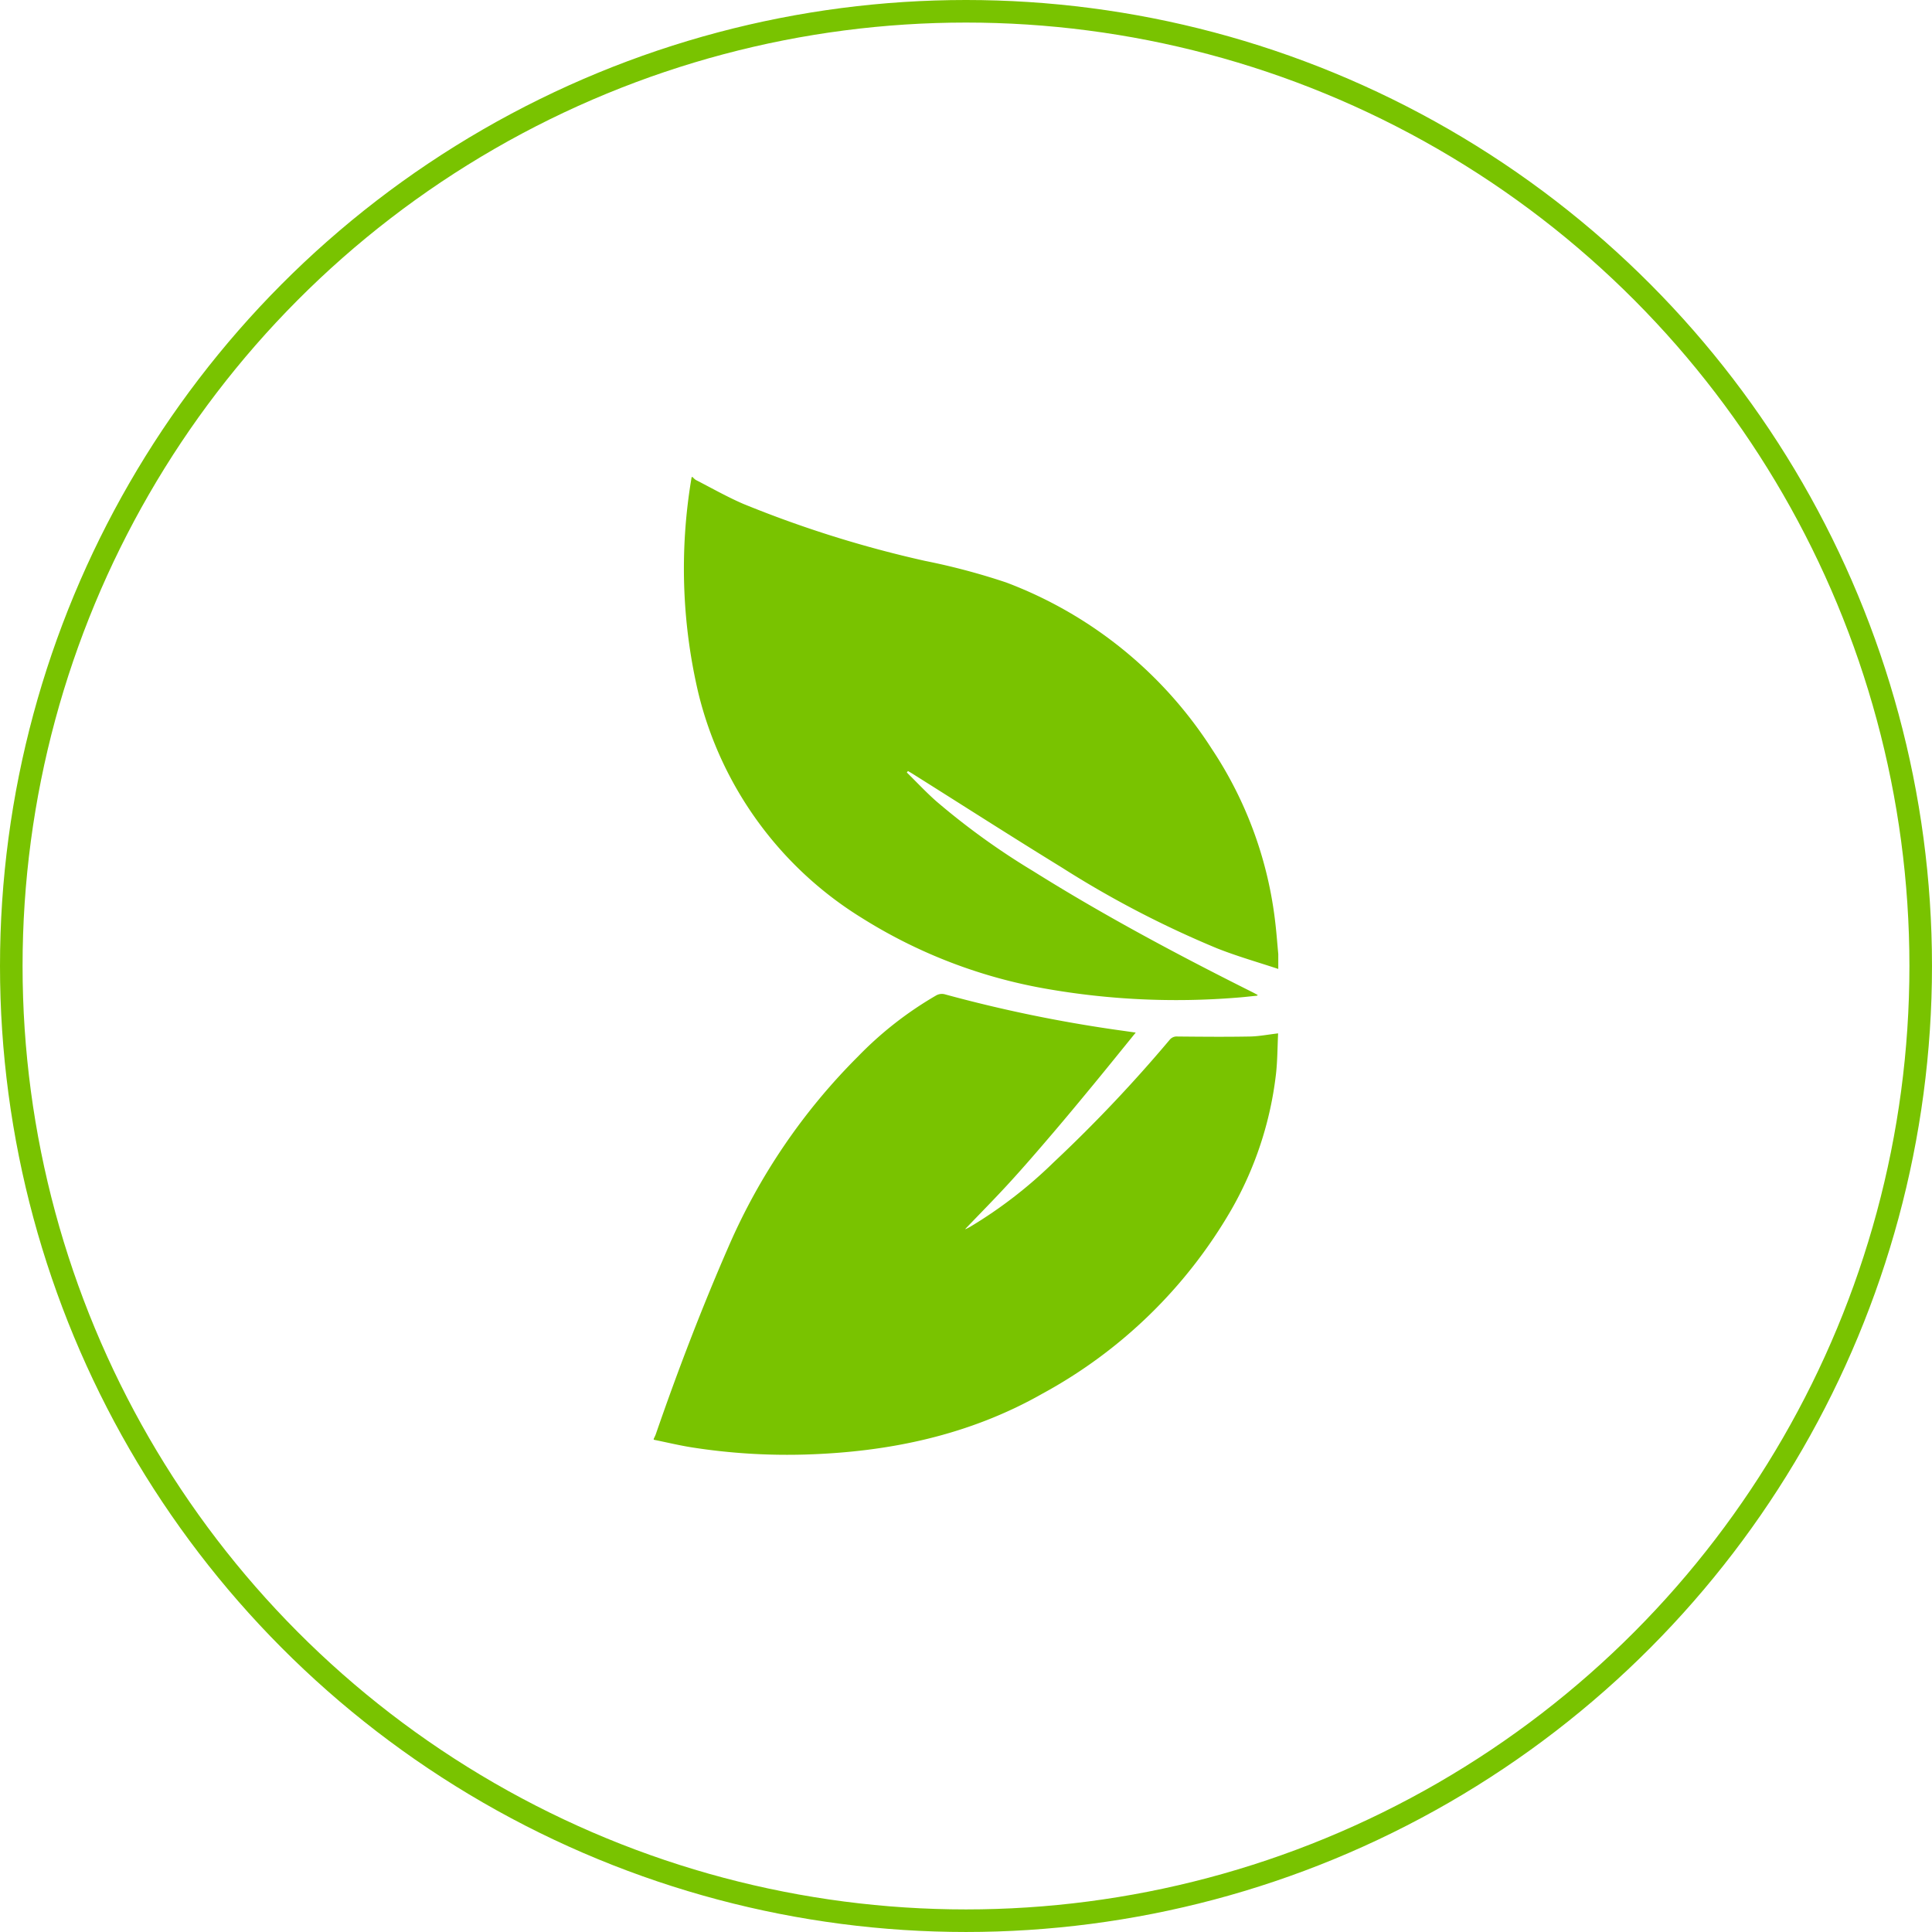 <svg id="Grupo_274" data-name="Grupo 274" xmlns="http://www.w3.org/2000/svg" xmlns:xlink="http://www.w3.org/1999/xlink" width="171.231" height="171.231" viewBox="0 0 171.231 171.231">
  <defs>
    <clipPath id="clip-path">
      <rect id="Rectángulo_274" data-name="Rectángulo 274" width="171.231" height="171.231" fill="none"/>
    </clipPath>
  </defs>
  <g id="Grupo_273" data-name="Grupo 273" clip-path="url(#clip-path)">
    <path id="Trazado_1937" data-name="Trazado 1937" d="M113.292,84.55v1.326c-1.812-.6-3.657-1.125-5.43-1.828A89.4,89.4,0,0,1,94.1,76.882c-4.427-2.72-8.8-5.524-13.2-8.291-.141-.088-.286-.171-.429-.256l-.1.129c.858.844,1.682,1.727,2.581,2.525a63.87,63.87,0,0,0,8.588,6.2c6.279,3.936,12.809,7.418,19.432,10.732.164.082.324.171.5.266-.05.045-.059.06-.069.061-.6.059-1.2.132-1.8.174a66.714,66.714,0,0,1-16.816-.777,45.271,45.271,0,0,1-16.422-6.3A32.431,32.431,0,0,1,61.9,61.447a48.193,48.193,0,0,1-.6-19.164h.089a1.428,1.428,0,0,0,.28.255c1.4.717,2.77,1.5,4.212,2.122a100.374,100.374,0,0,0,16.1,5.05,59.148,59.148,0,0,1,7.2,1.915,37.246,37.246,0,0,1,18.224,14.756,34.944,34.944,0,0,1,5.639,15.535c.1.876.165,1.756.247,2.634" fill="#79c300"/>
    <path id="Trazado_1938" data-name="Trazado 1938" d="M57.939,127.613v-.088c.064-.144.14-.284.191-.432,1.942-5.619,4.064-11.165,6.444-16.616a54.341,54.341,0,0,1,11.468-16.84,31.908,31.908,0,0,1,6.908-5.4,1.019,1.019,0,0,1,.834-.1,124.785,124.785,0,0,0,15.25,3.15c.511.071,1.022.145,1.624.23-1.278,1.572-2.477,3.062-3.693,4.538s-2.439,2.954-3.683,4.41-2.513,2.931-3.816,4.354c-1.281,1.4-2.618,2.75-3.919,4.109a.1.1,0,0,0,.059,0c.132-.065.263-.133.391-.206a39.922,39.922,0,0,0,7.363-5.684,127.76,127.76,0,0,0,10.3-10.873.809.809,0,0,1,.717-.3c2.134.02,4.269.04,6.4,0,.8-.014,1.6-.173,2.5-.278-.06,1.23-.055,2.424-.188,3.6a31.423,31.423,0,0,1-3.962,12.036,43.074,43.074,0,0,1-16.729,16.29c-6.494,3.69-13.6,5.177-21,5.4a54.575,54.575,0,0,1-10-.62c-1.16-.179-2.305-.458-3.457-.691" fill="#79c300"/>
    <circle id="Elipse_32" data-name="Elipse 32" cx="84.615" cy="84.615" r="84.615" transform="translate(1 1)" fill="none" stroke="#79c300" stroke-miterlimit="10" stroke-width="2"/>
  </g>
</svg>

